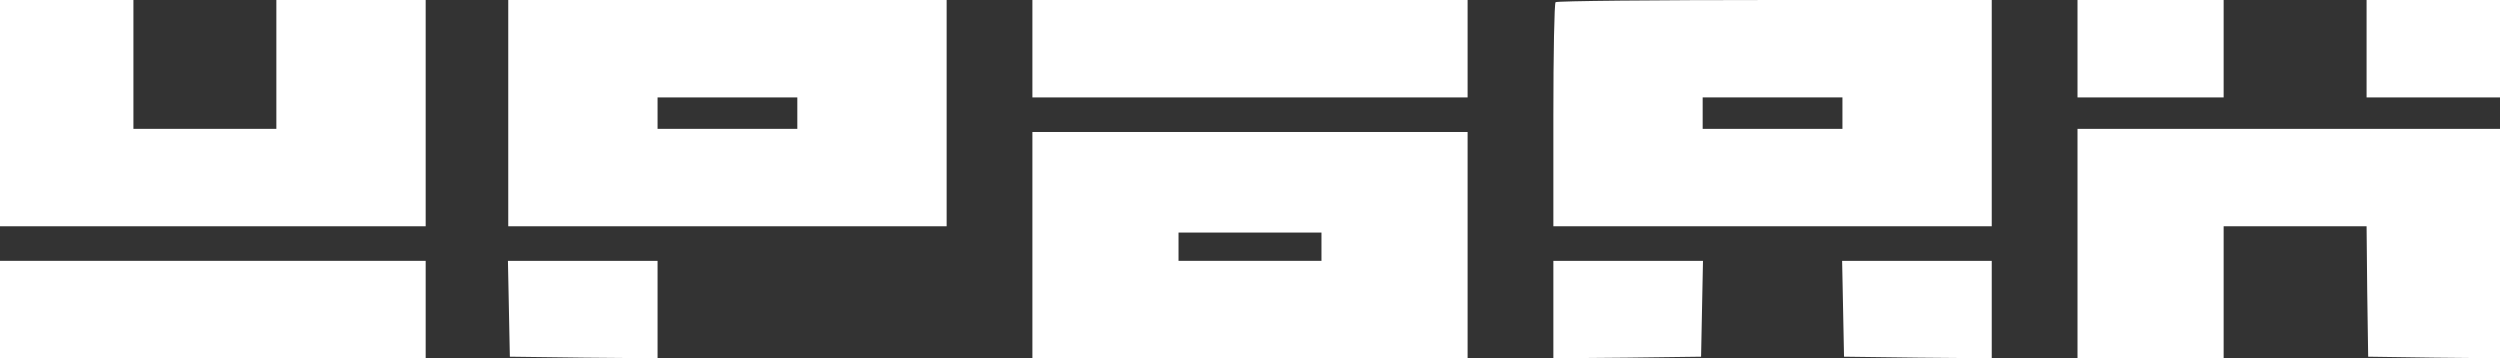 <?xml version="1.0" encoding="UTF-8"?> <svg xmlns="http://www.w3.org/2000/svg" width="837" height="120" viewBox="0 0 837 120" fill="none"><rect x="0" y="0" width="837" height="120" fill="#333333" stroke="none"/><path d="M0 37.878V75.756H71.257H142.513V37.878V-0H117.52H92.527V21.569V43.139H68.598H44.668V21.569V-0H22.334H0V37.878Z" fill="white"></path><path d="M170.165 37.878V75.756H243.549H316.933V37.878V-0H243.549H170.165V37.878ZM266.946 37.878V43.139H243.549H220.151V37.878V32.617H243.549H266.946V37.878Z" fill="white"></path><path d="M345.648 16.309V32.617H418.5H491.352V16.309V3.85046e-05H418.5H345.648V16.309Z" fill="white"></path><path d="M520.812 0.736C520.386 1.052 520.067 18.097 520.067 38.615V75.756H593.451H666.835V37.878V-0H594.196C554.207 -0 521.131 0.315 520.812 0.736ZM616.849 37.878V43.139H593.451H570.053V37.878V32.617H593.451H616.849V37.878Z" fill="white"></path><path d="M695.55 16.309V32.617H720.012H744.473V16.309V3.85046e-05H720.012H695.55V16.309Z" fill="white"></path><path d="M792.332 16.309V32.617H814.666H837V16.309V3.85046e-05H814.666H792.332V16.309Z" fill="white"></path><path d="M695.55 81.543V119.948H720.012H744.473V97.852V75.757H768.402H792.332L792.544 97.536L792.864 119.422L814.985 119.737L837 119.948V81.543V43.139H766.275H695.55V81.543Z" fill="white"></path><path d="M345.648 82.07V119.948H418.5H491.352V82.07V44.191H418.5H345.648V82.07ZM442.429 82.596V87.33H418.5H394.57V82.596V77.861H418.5H442.429V82.596Z" fill="white"></path><path d="M0 103.639V119.948H71.257H142.513V103.639V87.33H71.257H0V103.639Z" fill="white"></path><path d="M170.378 103.323L170.697 119.422L195.477 119.737L220.151 119.948V103.639V87.33H195.158H170.059L170.378 103.323Z" fill="white"></path><path d="M520.067 103.639V119.948L544.848 119.737L569.522 119.422L569.841 103.323L570.16 87.33H545.06H520.067V103.639Z" fill="white"></path><path d="M617.062 103.323L617.381 119.422L642.161 119.737L666.835 119.948V103.639V87.33H641.842H616.743L617.062 103.323Z" fill="white"></path></svg> 